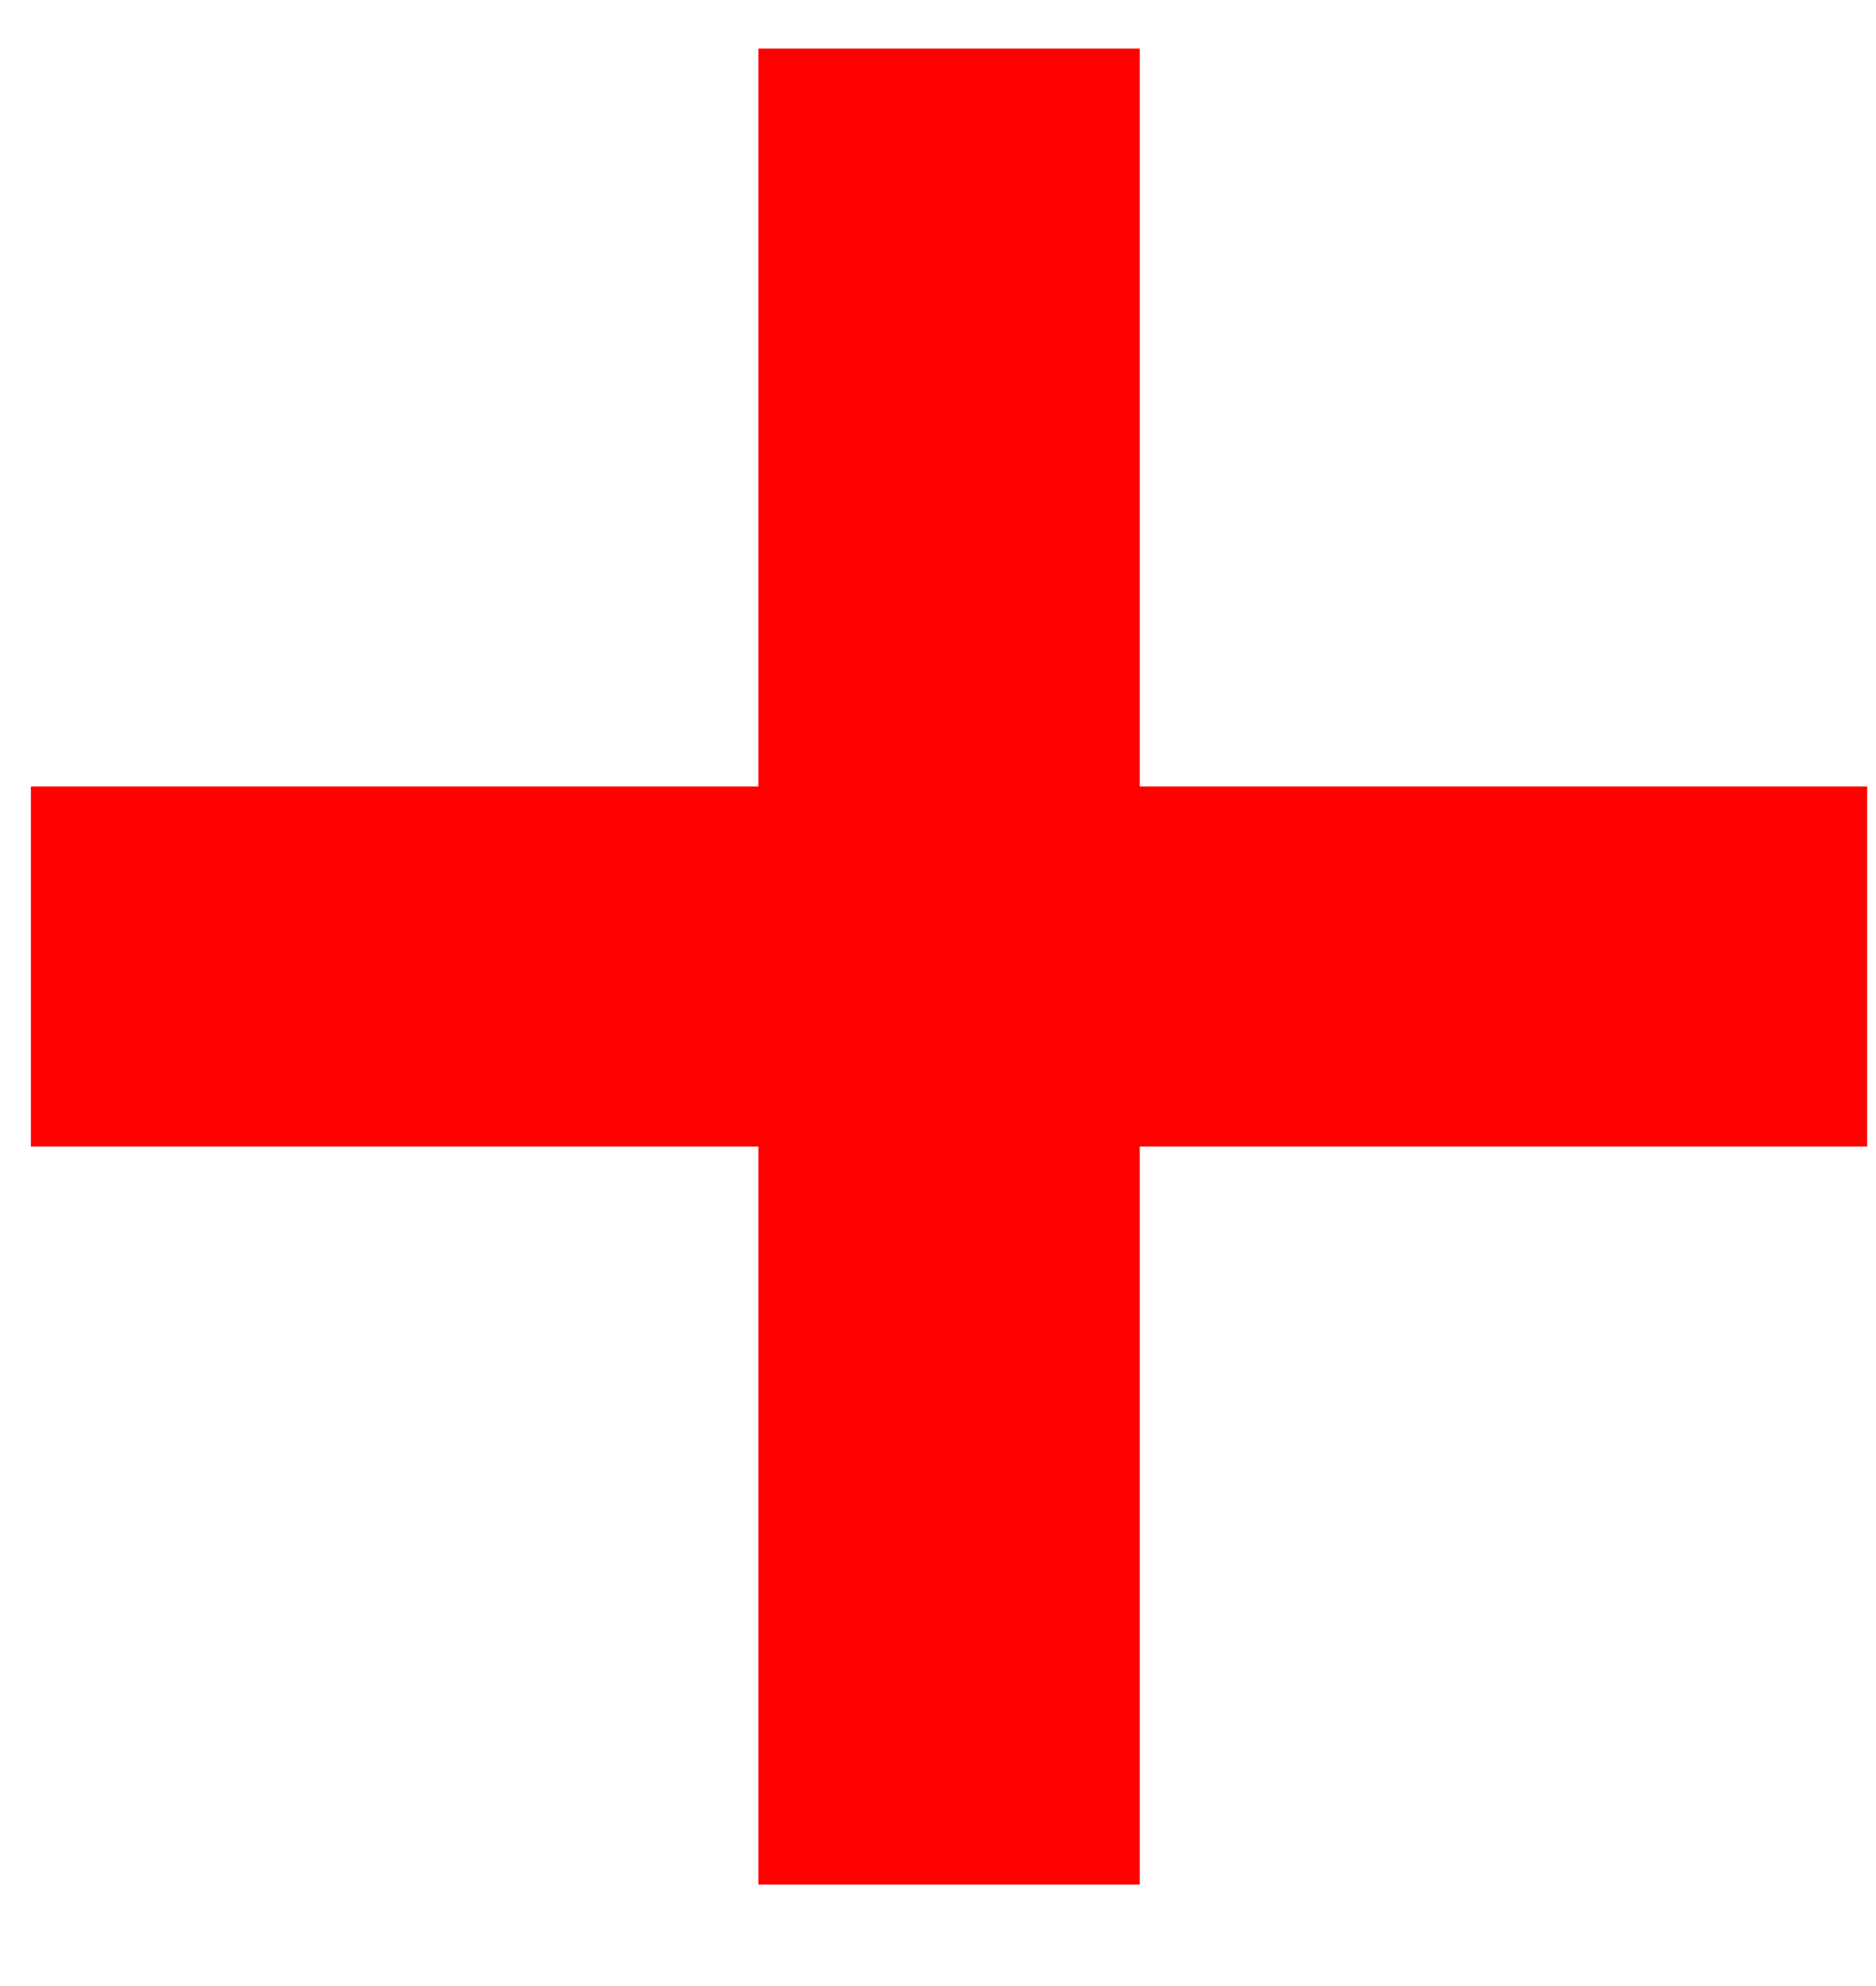 <?xml version="1.0" encoding="UTF-8"?> <svg xmlns="http://www.w3.org/2000/svg" width="17" height="18" viewBox="0 0 17 18" fill="none"><path d="M0.28 10.392V7.128H16.92V10.392H0.28ZM10.328 17.08H6.872V0.44H10.328V17.08Z" fill="#FF0000"></path></svg> 